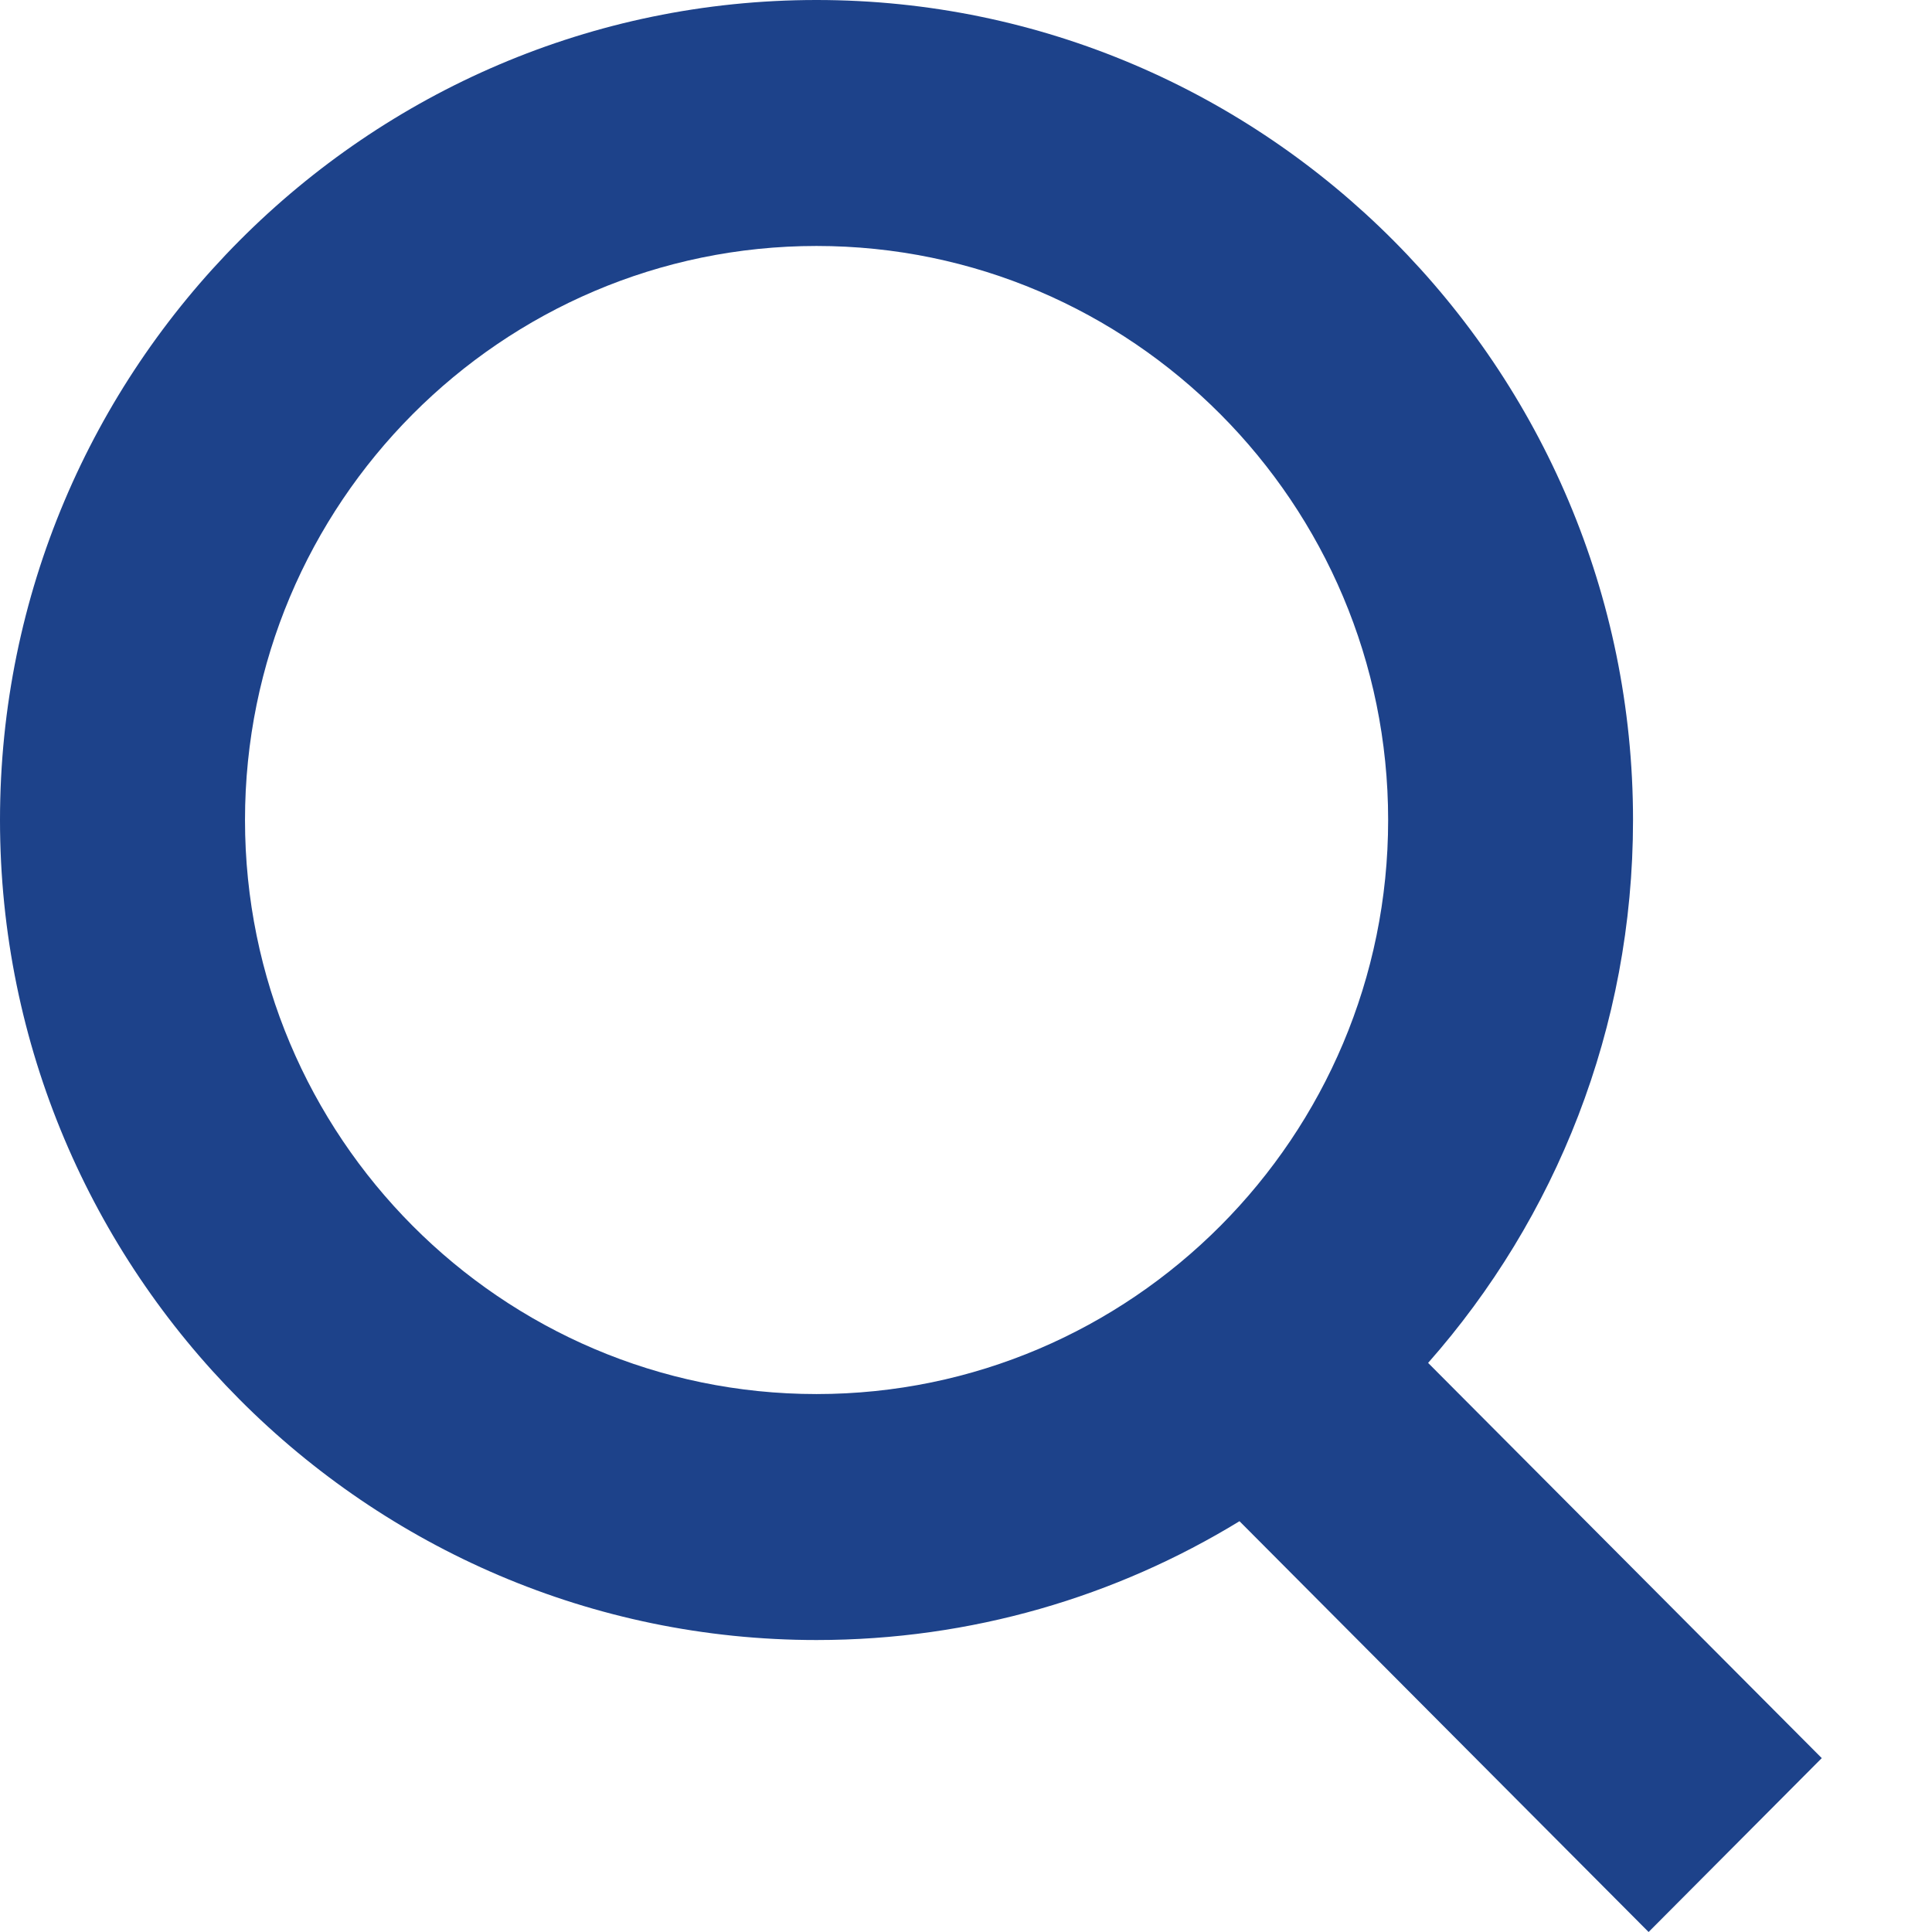 <?xml version="1.0" encoding="UTF-8"?>
<svg width="16px" height="16px" viewBox="0 0 16 16" version="1.1" xmlns="http://www.w3.org/2000/svg" xmlns:xlink="http://www.w3.org/1999/xlink">
    <title>Fill 1</title>
    <g id="Navigation" stroke="none" stroke-width="1" fill="none" fill-rule="evenodd">
        <g id="Group-10" transform="translate(-1163, -9)" fill="#1D428A">
            <g id="Group-3-Copy-2" transform="translate(1163, 9)">
                <path d="M2.029,6.791 C2.029,4.17 4.152,2.037 6.762,2.037 C9.372,2.037 11.496,4.17 11.496,6.791 C11.496,9.413 9.372,11.545 6.762,11.545 C4.152,11.545 2.029,9.413 2.029,6.791 L2.029,6.791 Z M11.827,11.287 C12.882,10.092 13.524,8.516 13.524,6.791 C13.524,3.049 10.488,0 6.762,0 C3.036,0 0,3.049 0,6.791 C0,10.533 3.036,13.582 6.762,13.582 C8.047,13.582 9.244,13.222 10.265,12.598 L13.653,16 L15.087,14.56 L11.827,11.287 Z" id="Fill-1"></path>
            </g>
        </g>
    </g>
</svg>
